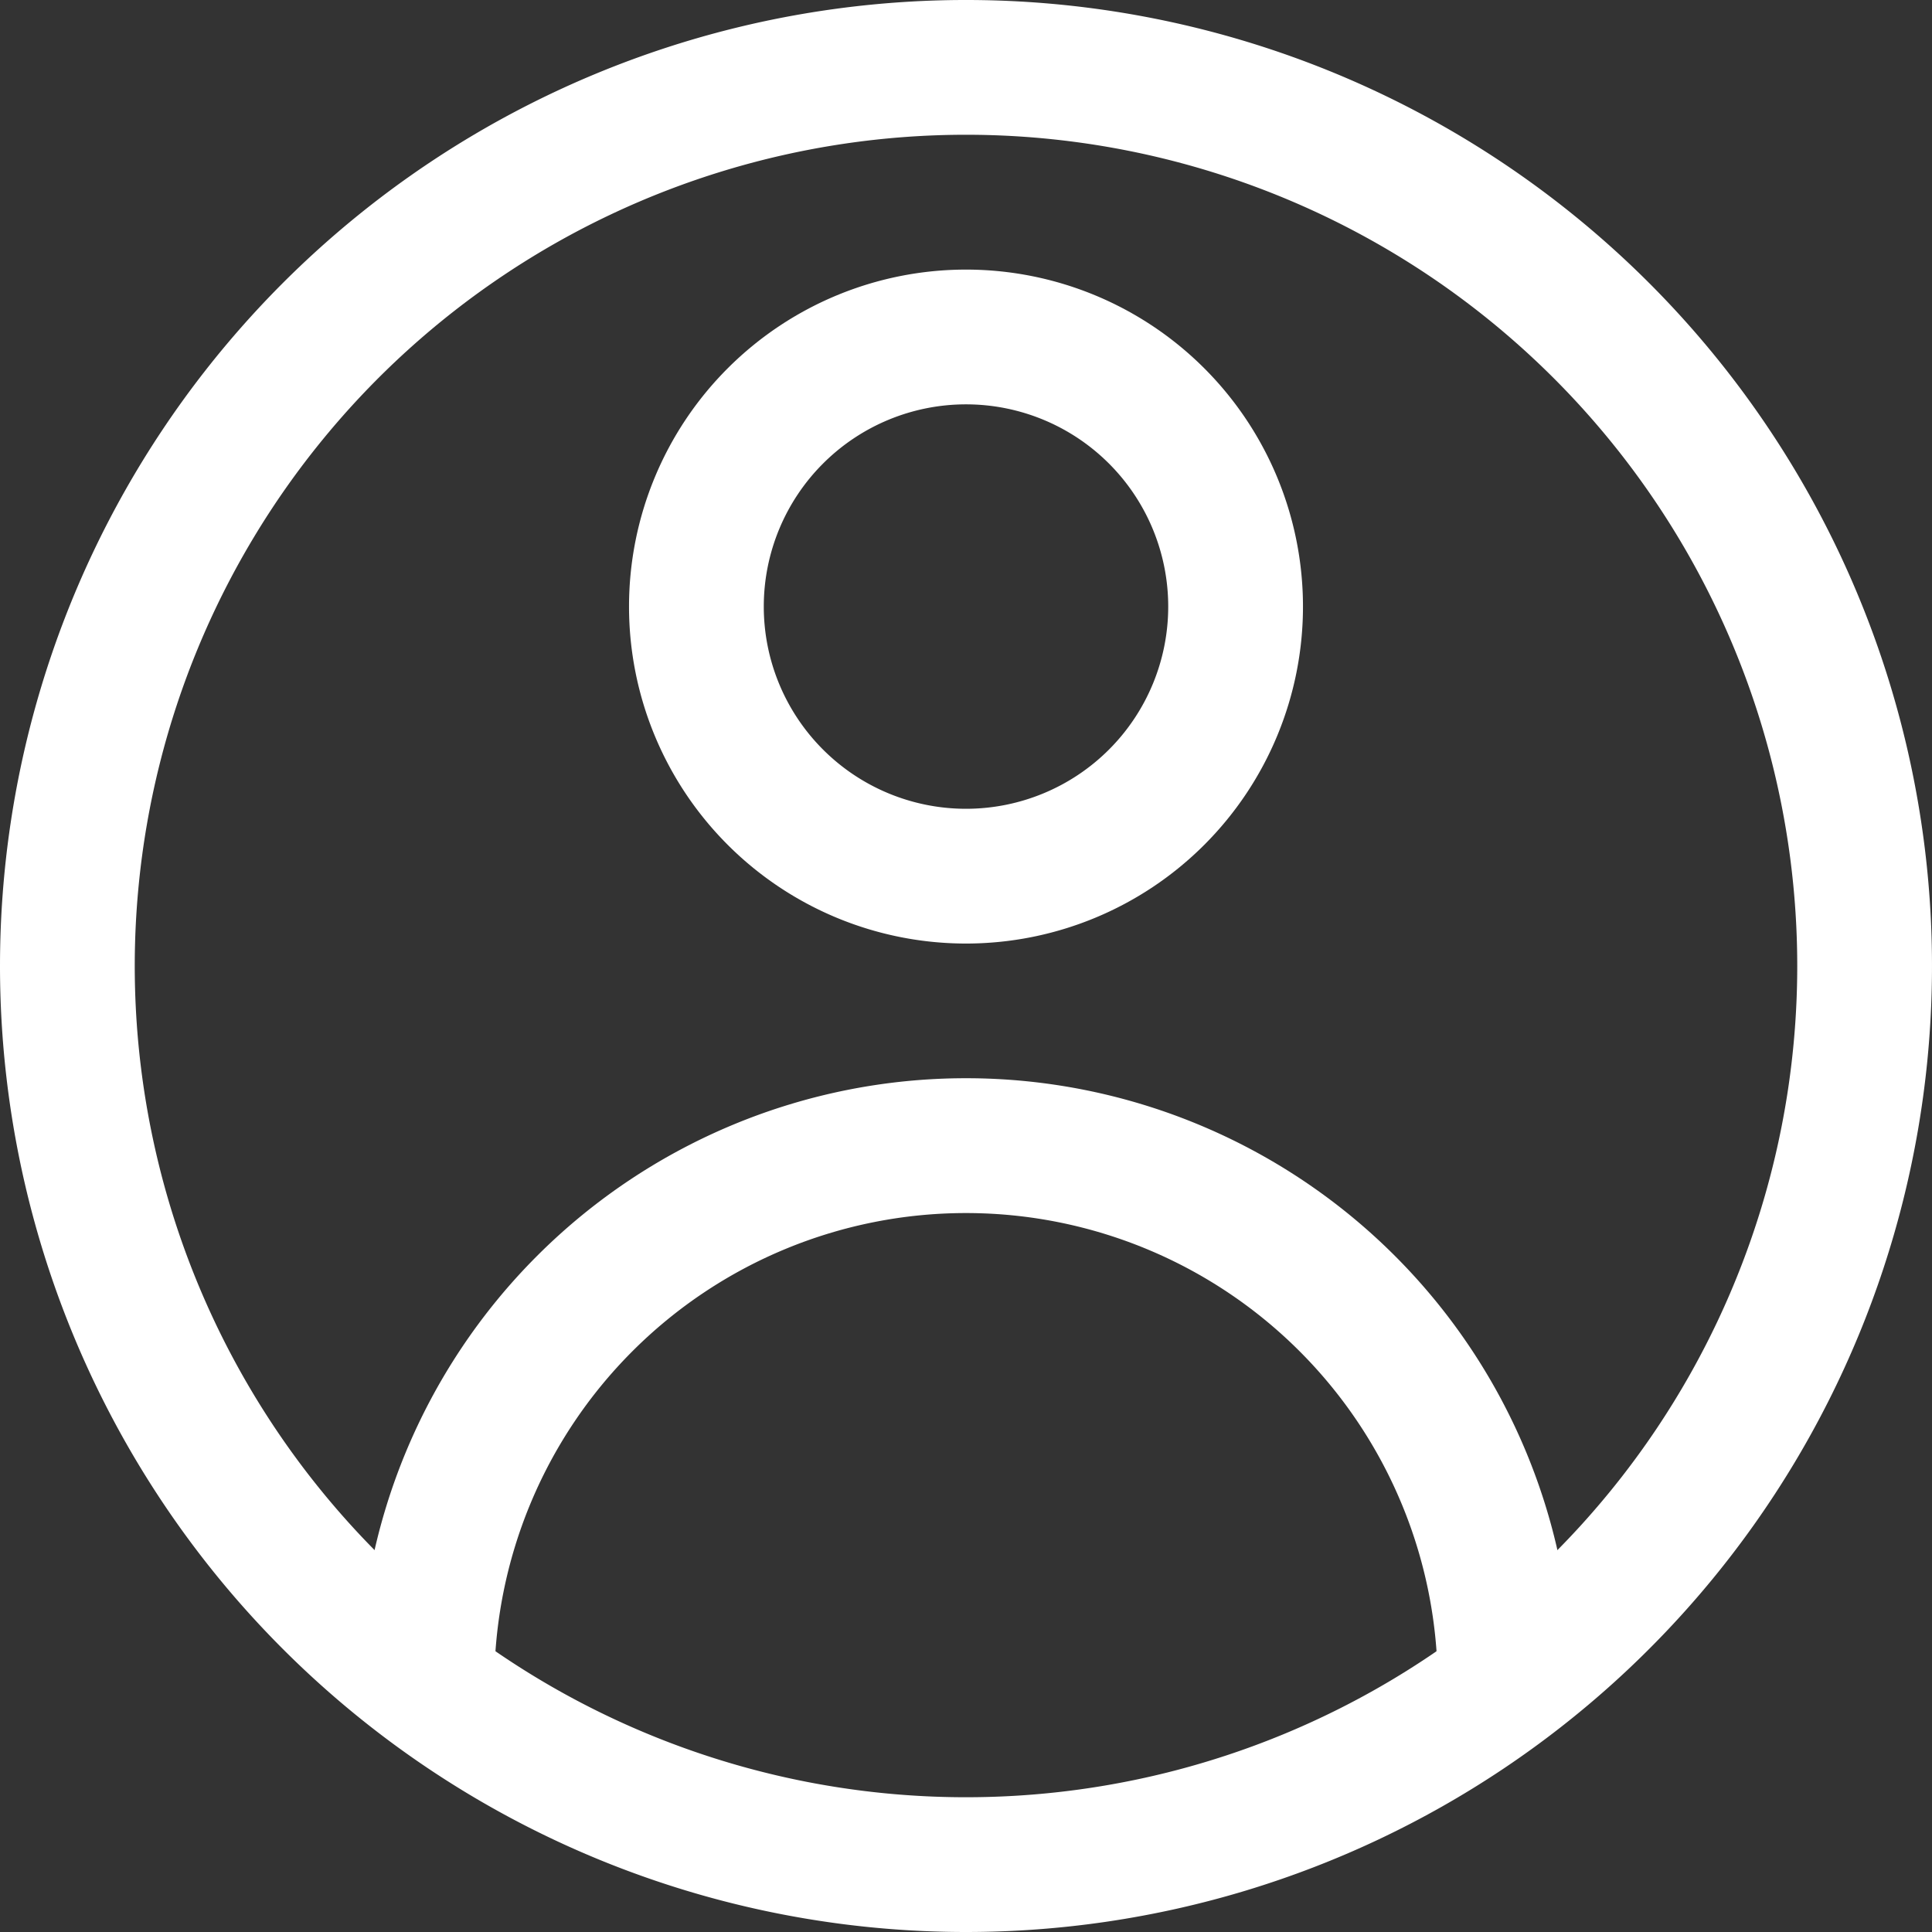 <svg xmlns="http://www.w3.org/2000/svg" width="24" height="24" viewBox="0 0 24 24">
  <rect x="0" y="0" width="24" height="24" fill="#333333" stroke="none"/>
  <g id="noun-account-6021874" transform="translate(-1.25 -1.25)">
    <path id="Tracciato_742" data-name="Tracciato 742" d="M13.25,2.924A10.326,10.326,0,1,0,23.576,13.25,10.326,10.326,0,0,0,13.25,2.924ZM1.25,13.25a12,12,0,1,1,12,12A12,12,0,0,1,1.25,13.25Z" fill="#fff" fill-rule="evenodd"/>
    <path id="Tracciato_743" data-name="Tracciato 743" d="M12.436,5.924a2.512,2.512,0,1,0,2.512,2.512A2.512,2.512,0,0,0,12.436,5.924ZM8.25,8.436a4.186,4.186,0,1,1,4.186,4.186A4.186,4.186,0,0,1,8.25,8.436Z" transform="translate(0.814 0.349)" fill="#fff" fill-rule="evenodd"/>
    <path id="Tracciato_744" data-name="Tracciato 744" d="M12.785,14.924a5.86,5.86,0,0,0-5.86,5.86H5.25a7.535,7.535,0,1,1,15.07,0H18.645A5.86,5.86,0,0,0,12.785,14.924Z" transform="translate(0.465 1.395)" fill="#fff" fill-rule="evenodd"/>
  </g>
</svg>
